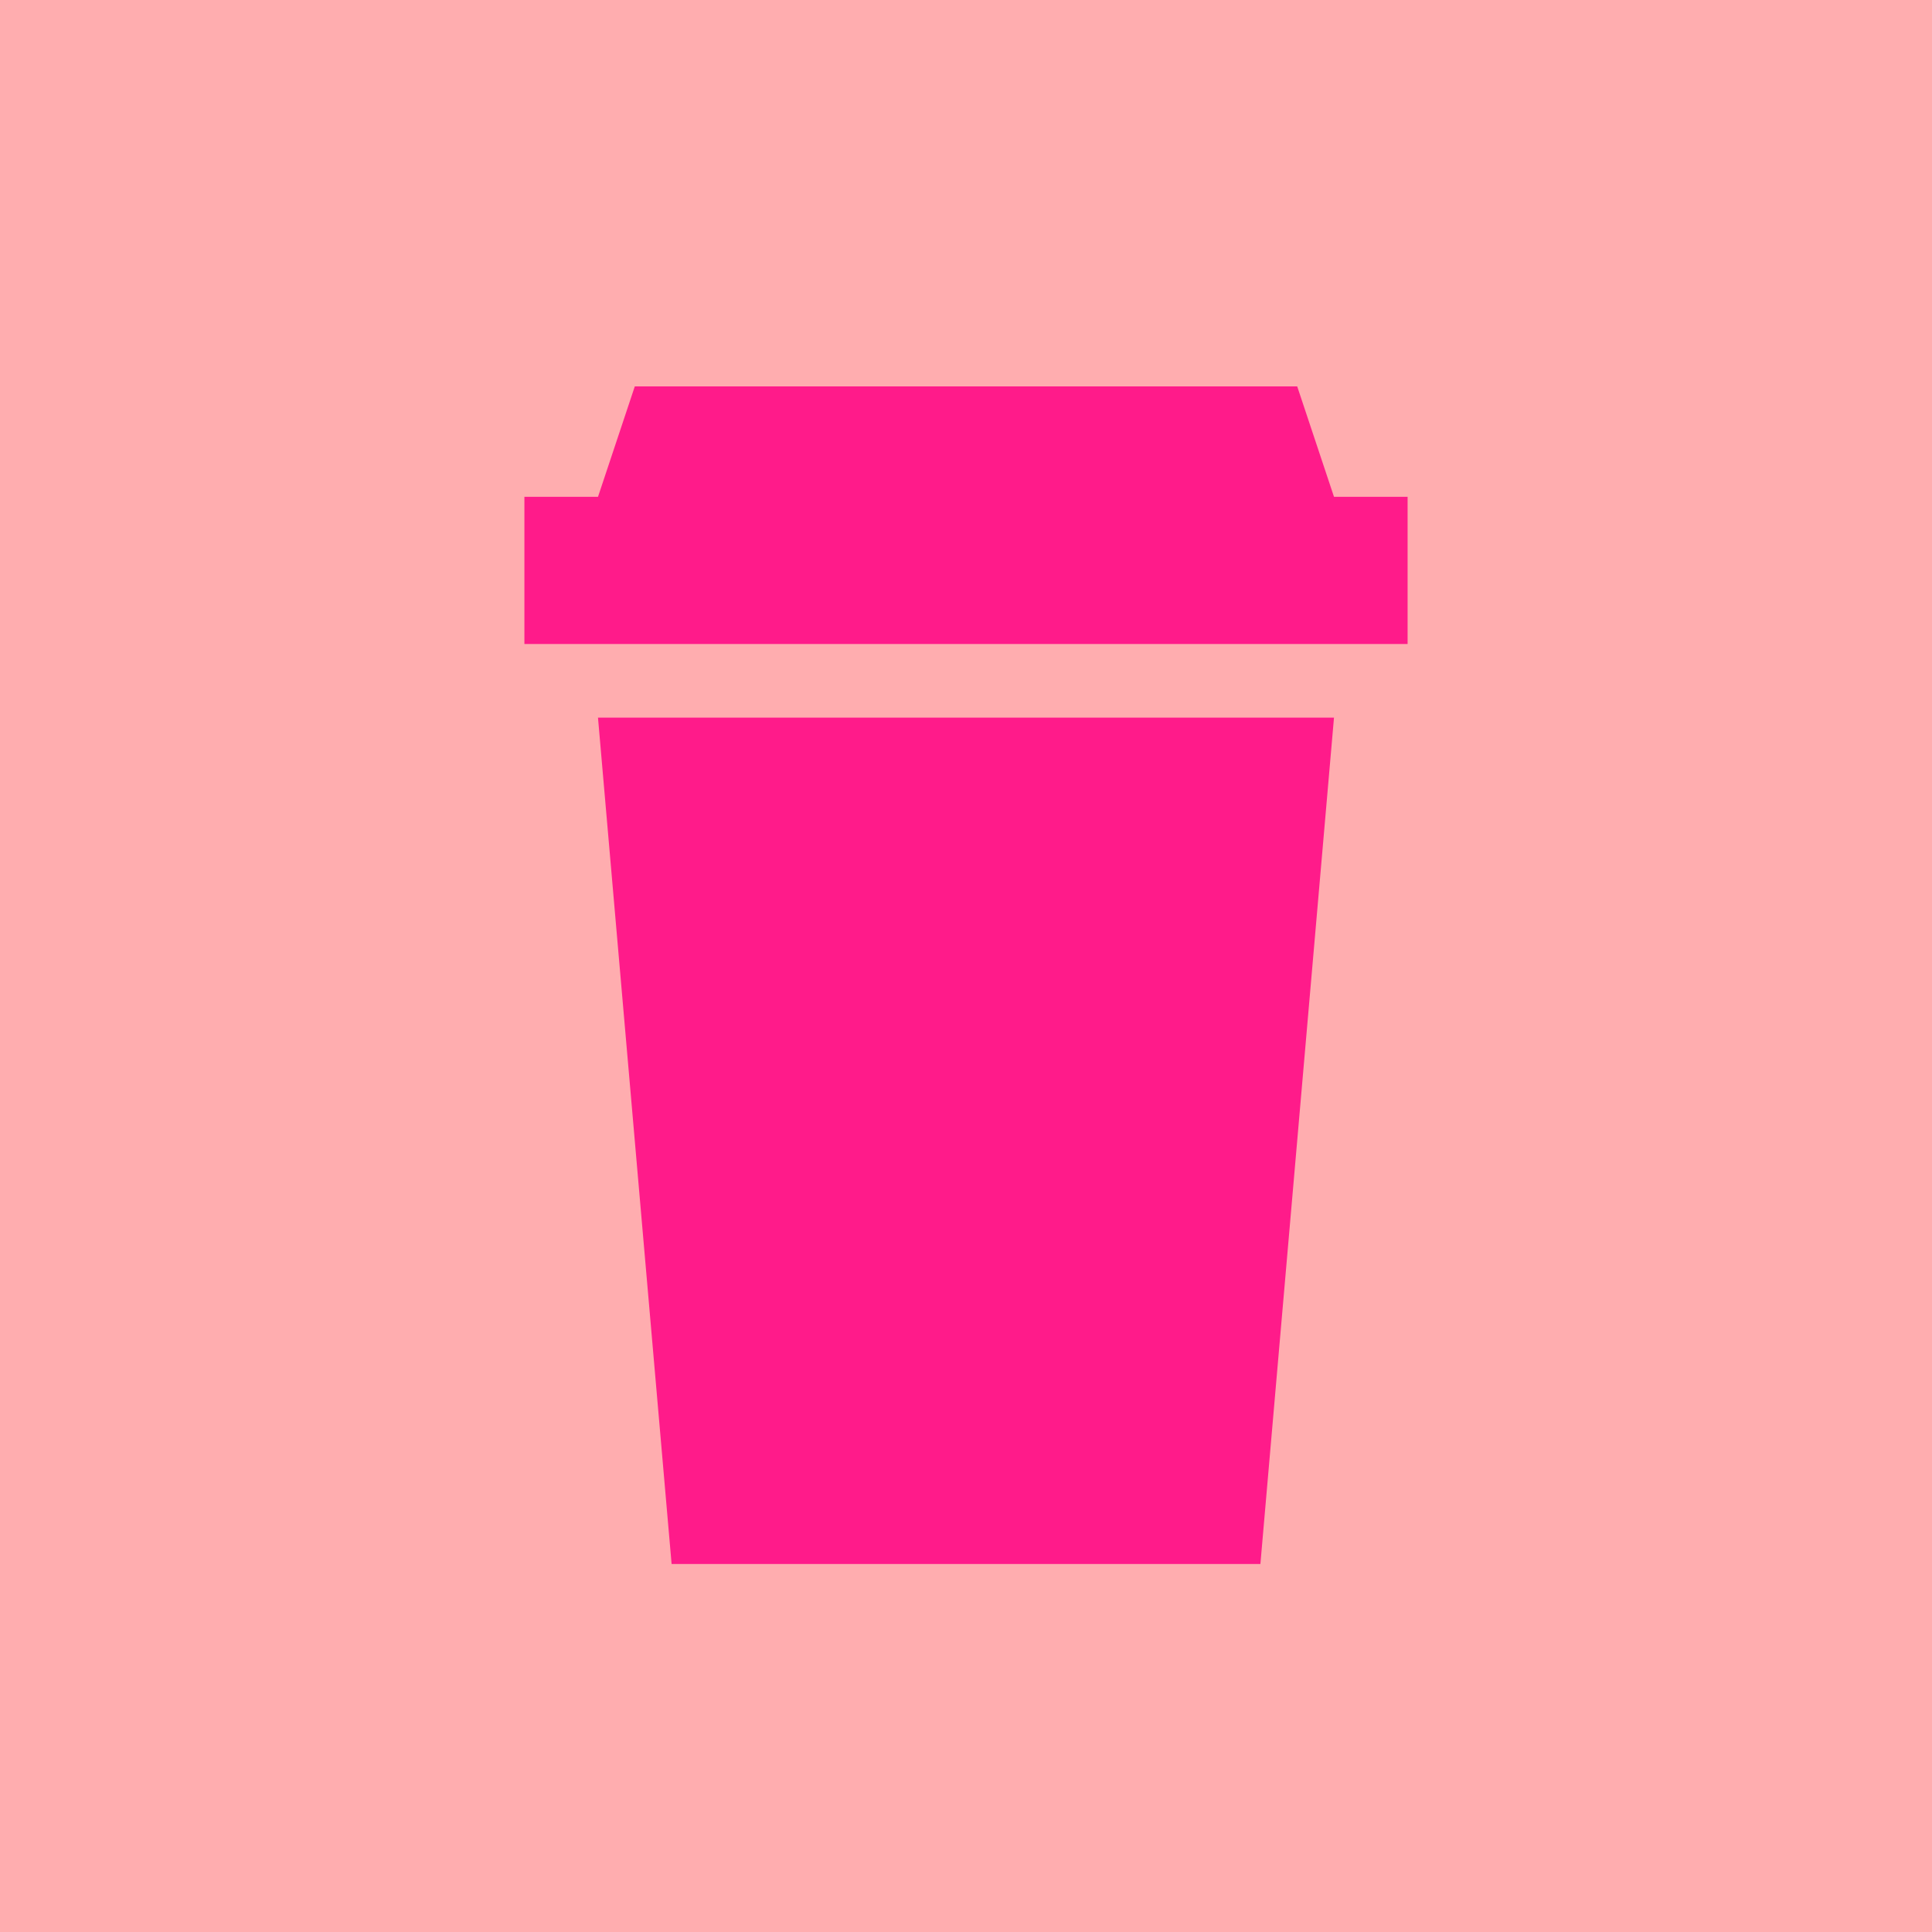 <svg width="95" height="95" viewBox="0 0 95 95" fill="none" xmlns="http://www.w3.org/2000/svg">
<rect width="95" height="95" fill="#FFADAF"/>
<path fill-rule="evenodd" clip-rule="evenodd" d="M65.595 24.429H69.214V31.667H25.786V24.429H29.405L31.214 19H63.786L65.595 24.429ZM65.595 35.286L61.976 76.905H33.024L29.404 35.286H65.595Z" fill="#FF1B8A"/>
</svg>
